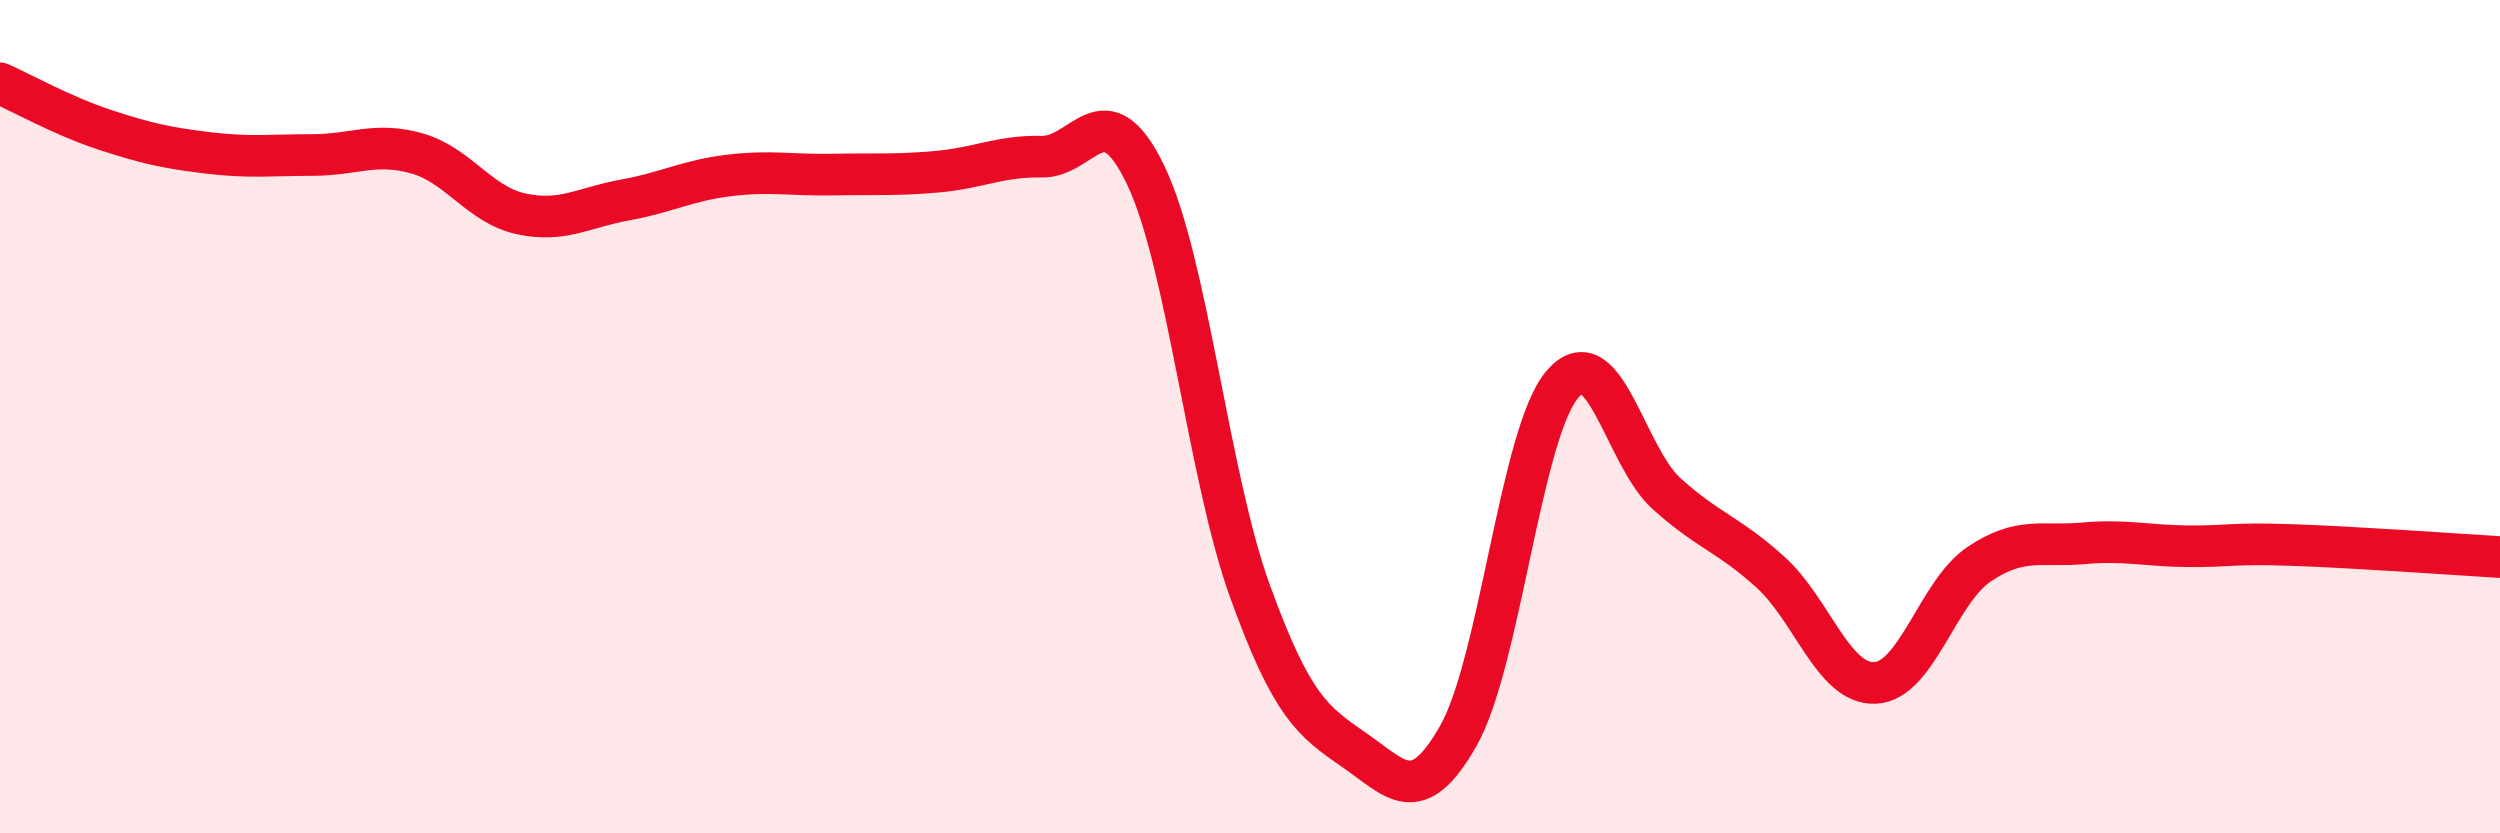 
    <svg width="60" height="20" viewBox="0 0 60 20" xmlns="http://www.w3.org/2000/svg">
      <path
        d="M 0,2 C 0.5,2.22 1.5,2.78 2.5,3.11 C 3.5,3.44 4,3.55 5,3.67 C 6,3.79 6.5,3.72 7.5,3.72 C 8.5,3.72 9,3.4 10,3.68 C 11,3.96 11.5,4.91 12.5,5.13 C 13.5,5.35 14,4.98 15,4.8 C 16,4.62 16.5,4.33 17.5,4.21 C 18.5,4.09 19,4.21 20,4.19 C 21,4.17 21.5,4.21 22.5,4.12 C 23.5,4.03 24,3.74 25,3.76 C 26,3.78 26.5,2.12 27.5,4.21 C 28.5,6.3 29,11.43 30,14.19 C 31,16.95 31.5,17.31 32.5,18 C 33.5,18.69 34,19.42 35,17.66 C 36,15.9 36.5,10.38 37.5,9.22 C 38.5,8.06 39,10.95 40,11.85 C 41,12.75 41.5,12.83 42.5,13.74 C 43.5,14.65 44,16.43 45,16.39 C 46,16.35 46.5,14.21 47.5,13.54 C 48.5,12.87 49,13.13 50,13.04 C 51,12.95 51.5,13.1 52.5,13.11 C 53.5,13.12 53.5,13.03 55,13.08 C 56.5,13.13 59,13.31 60,13.37L60 20L0 20Z"
        fill="#EB0A25"
        opacity="0.1"
        stroke-linecap="round"
        stroke-linejoin="round"
      />
      <path
        d="M 0,2 C 0.5,2.22 1.5,2.78 2.5,3.11 C 3.5,3.44 4,3.55 5,3.67 C 6,3.79 6.5,3.72 7.5,3.72 C 8.5,3.72 9,3.4 10,3.68 C 11,3.96 11.5,4.91 12.5,5.13 C 13.5,5.35 14,4.98 15,4.8 C 16,4.62 16.5,4.33 17.5,4.21 C 18.5,4.09 19,4.21 20,4.19 C 21,4.17 21.5,4.21 22.5,4.12 C 23.5,4.03 24,3.74 25,3.76 C 26,3.78 26.5,2.12 27.5,4.21 C 28.5,6.3 29,11.43 30,14.19 C 31,16.95 31.5,17.31 32.5,18 C 33.5,18.69 34,19.42 35,17.66 C 36,15.9 36.5,10.38 37.5,9.22 C 38.5,8.06 39,10.95 40,11.85 C 41,12.75 41.5,12.83 42.5,13.74 C 43.5,14.65 44,16.43 45,16.39 C 46,16.35 46.5,14.21 47.5,13.54 C 48.5,12.87 49,13.13 50,13.04 C 51,12.95 51.5,13.1 52.5,13.11 C 53.5,13.12 53.5,13.03 55,13.08 C 56.5,13.13 59,13.31 60,13.37"
        stroke="#EB0A25"
        stroke-width="1"
        fill="none"
        stroke-linecap="round"
        stroke-linejoin="round"
      />
    </svg>
  